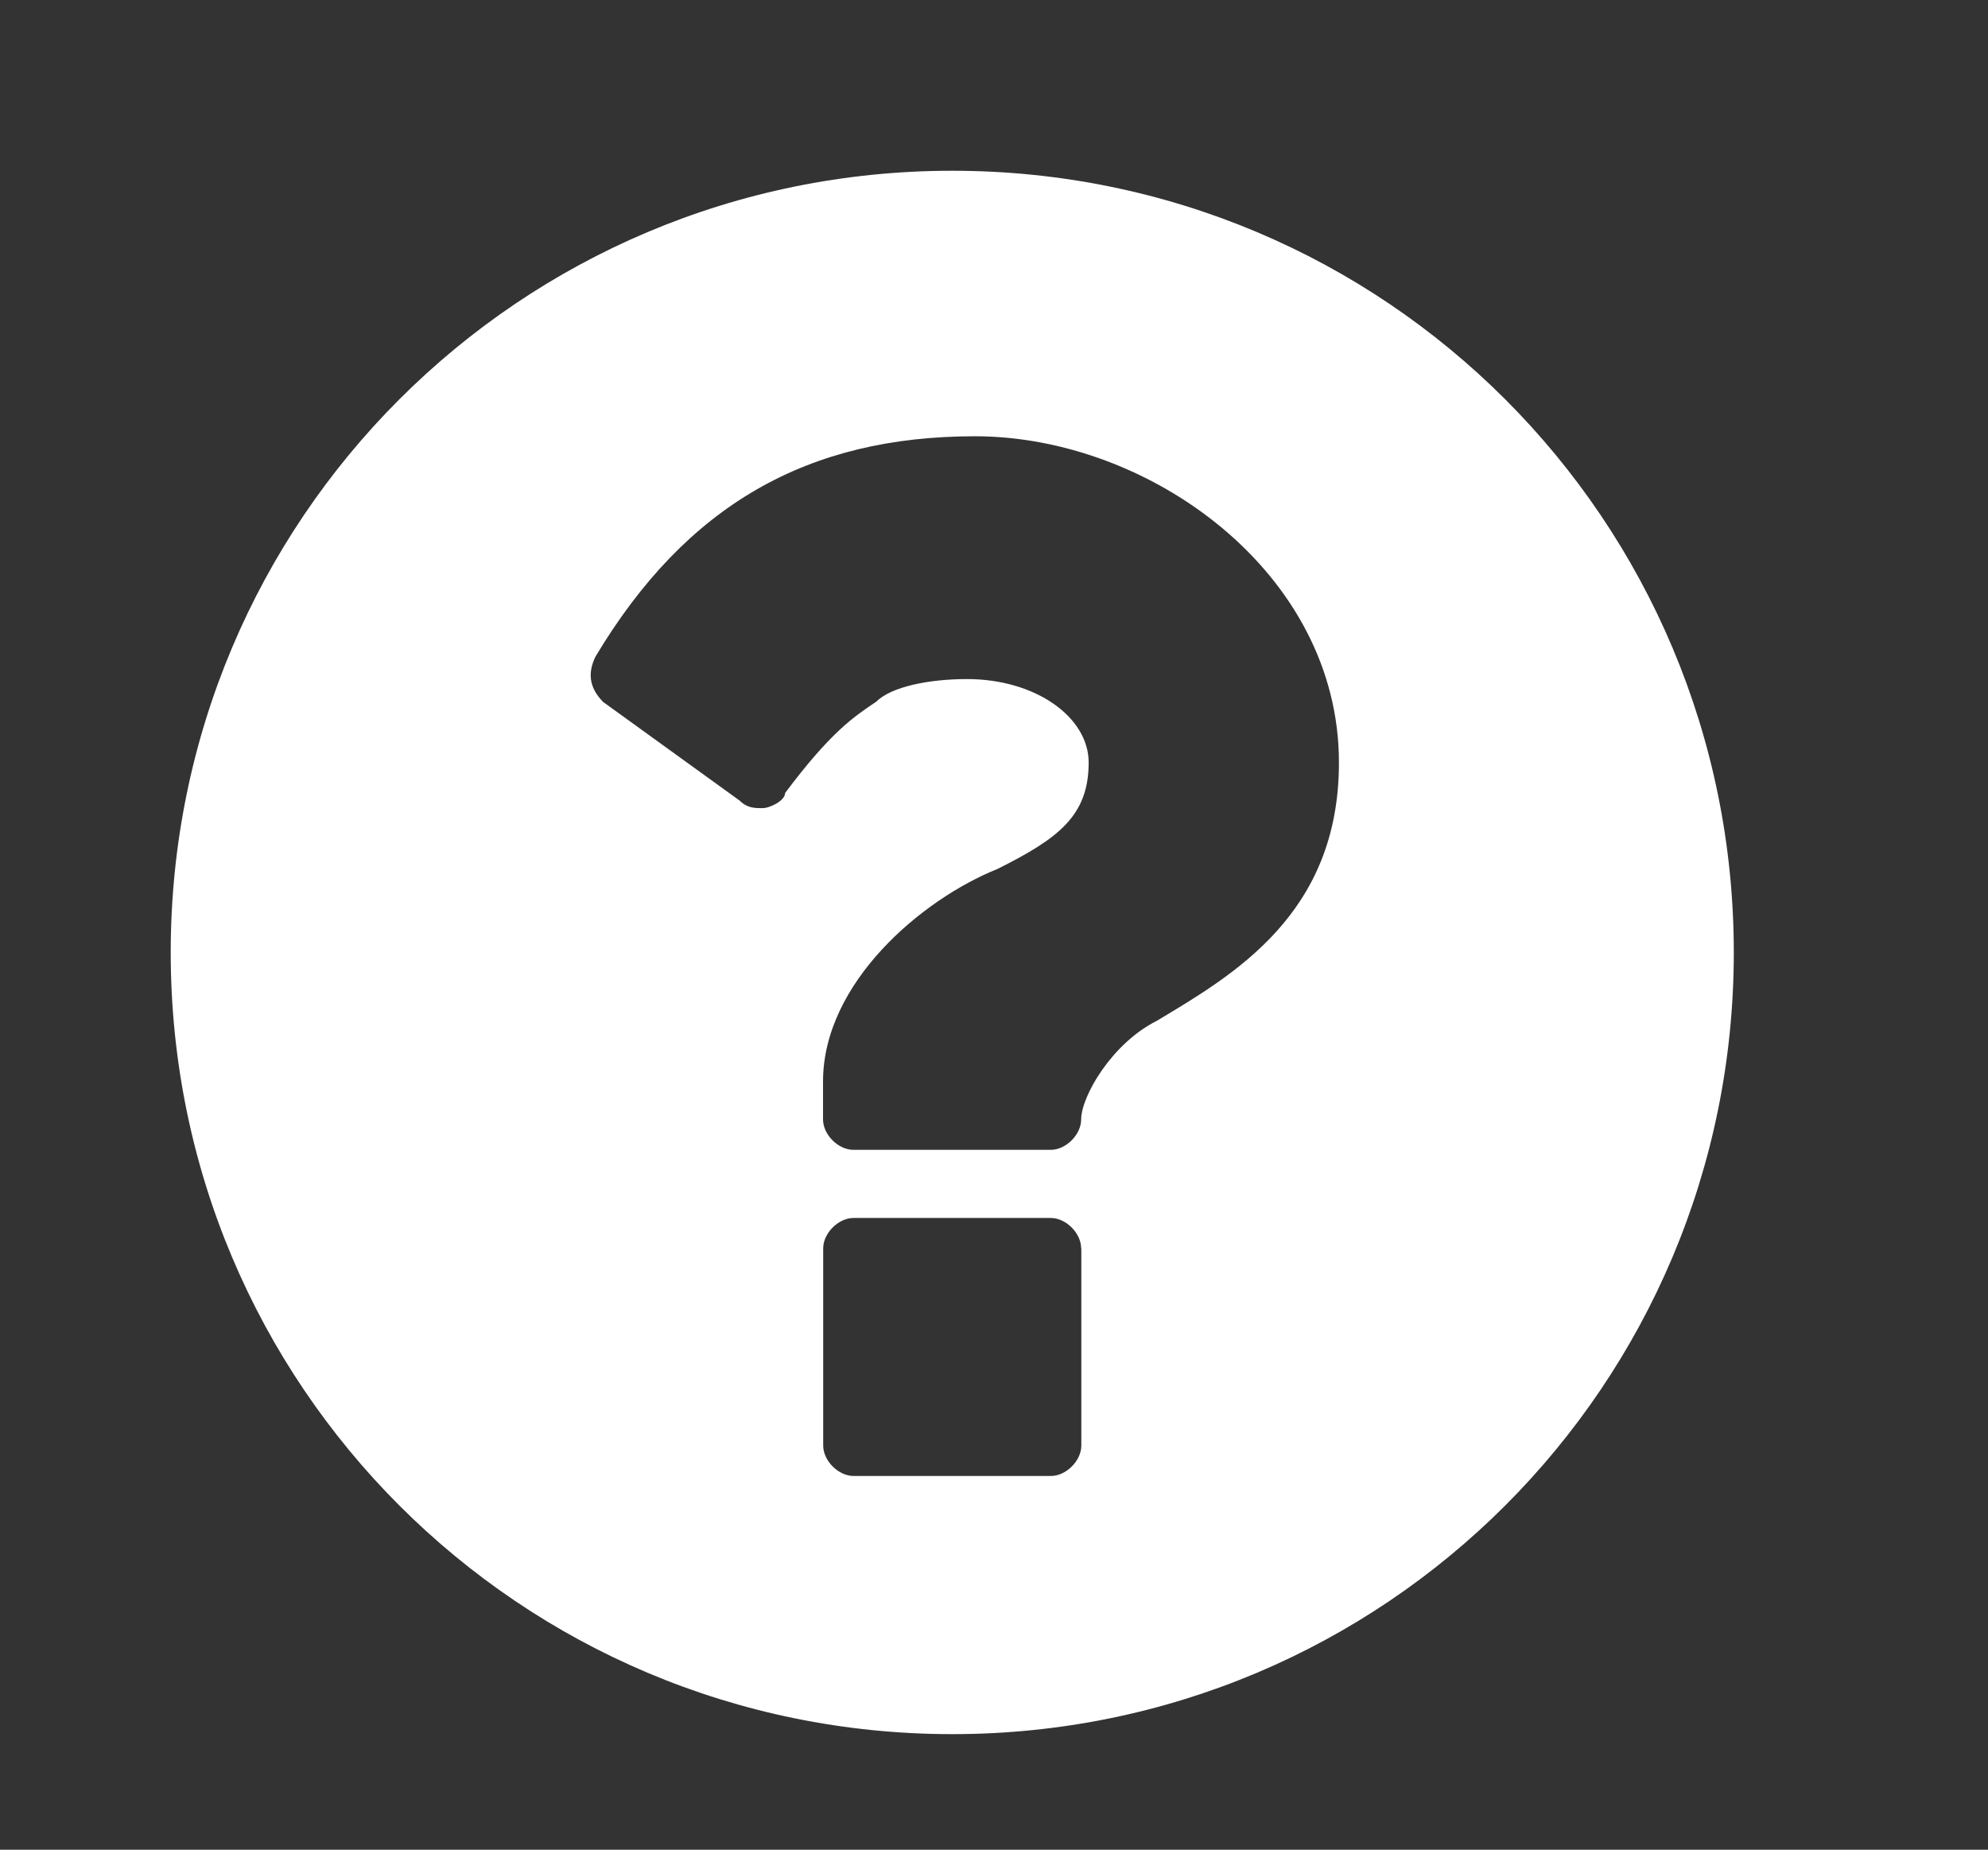 <?xml version="1.0" encoding="utf-8"?>
<!-- Generator: Adobe Illustrator 15.1.0, SVG Export Plug-In . SVG Version: 6.00 Build 0)  -->
<!DOCTYPE svg PUBLIC "-//W3C//DTD SVG 1.1//EN" "http://www.w3.org/Graphics/SVG/1.1/DTD/svg11.dtd">
<svg version="1.1" id="Layer_1" xmlns="http://www.w3.org/2000/svg" xmlns:xlink="http://www.w3.org/1999/xlink" x="0px" y="0px"
	 width="11.645px" height="10.833px" viewBox="0 0 11.645 10.833" enable-background="new 0 0 11.645 10.833" xml:space="preserve">
<rect x="0" y="0" width="11.645" height="10.833" fill="#333333" stroke="none"/>
<g id="Group_647" transform="translate(-2463 -1661)">
	<g enable-background="new    ">
		<path fill="#FFFFFF" d="M2473.178,1681.133h0.489v1.512h1.955v-1.512h0.489v3.423h-0.489v-1.467h-1.955v1.467h-0.489V1681.133z"/>
		<path fill="#FFFFFF" d="M2476.956,1681.133h2.355v0.445h-1.911v1.066h1.689v0.444h-1.689v1.111h1.956v0.444h-2.444v-3.512
			H2476.956z"/>
		<path fill="#FFFFFF" d="M2480.066,1681.133h0.489v2.979h1.511v0.444h-1.955v-3.423H2480.066z"/>
		<path fill="#FFFFFF" d="M2484.822,1681.444c0.223,0.222,0.355,0.489,0.355,0.845c0,0.4-0.133,0.666-0.355,0.889
			s-0.578,0.311-0.978,0.311H2483v1.067h-0.488v-3.423h1.333C2484.244,1681.133,2484.6,1681.223,2484.822,1681.444z
			 M2484.512,1682.867c0.178-0.134,0.222-0.312,0.222-0.578c0-0.223-0.089-0.445-0.222-0.533c-0.178-0.134-0.4-0.178-0.667-0.178
			H2483v1.511h0.845C2484.111,1683.045,2484.334,1683,2484.512,1682.867z"/>
	</g>
	<g id="Group_642">
		<g enable-background="new    ">
			<path fill="#FFFFFF" d="M2468.578,1671.156c-2.533,0-4.578-2.045-4.578-4.578s2.044-4.578,4.578-4.578s4.578,2.044,4.578,4.578
				S2471.111,1671.156,2468.578,1671.156z M2468.711,1663.555c-0.978,0-1.689,0.4-2.222,1.289c-0.044,0.089-0.044,0.178,0.044,0.267
				l0.8,0.578c0.044,0.044,0.089,0.044,0.133,0.044s0.133-0.044,0.133-0.089c0.267-0.356,0.4-0.445,0.533-0.534
				c0.089-0.089,0.311-0.133,0.533-0.133c0.4,0,0.712,0.222,0.712,0.489c0,0.312-0.178,0.445-0.534,0.623
				c-0.444,0.178-1.022,0.667-1.022,1.245v0.222c0,0.089,0.089,0.178,0.178,0.178h1.156c0.089,0,0.178-0.089,0.178-0.178
				c0-0.133,0.178-0.445,0.444-0.578c0.444-0.267,1.066-0.622,1.066-1.511C2470.844,1664.355,2469.734,1663.555,2468.711,1663.555z
				 M2469.333,1668.311c0-0.089-0.089-0.178-0.178-0.178H2468c-0.089,0-0.178,0.089-0.178,0.178v1.155
				c0,0.089,0.089,0.178,0.178,0.178h1.156c0.089,0,0.178-0.089,0.178-0.178V1668.311z"/>
		</g>
	</g>
	<rect id="Rectangle_781" x="2463" y="1665.889" fill="none" width="32" height="22.223"/>
</g>
</svg>
